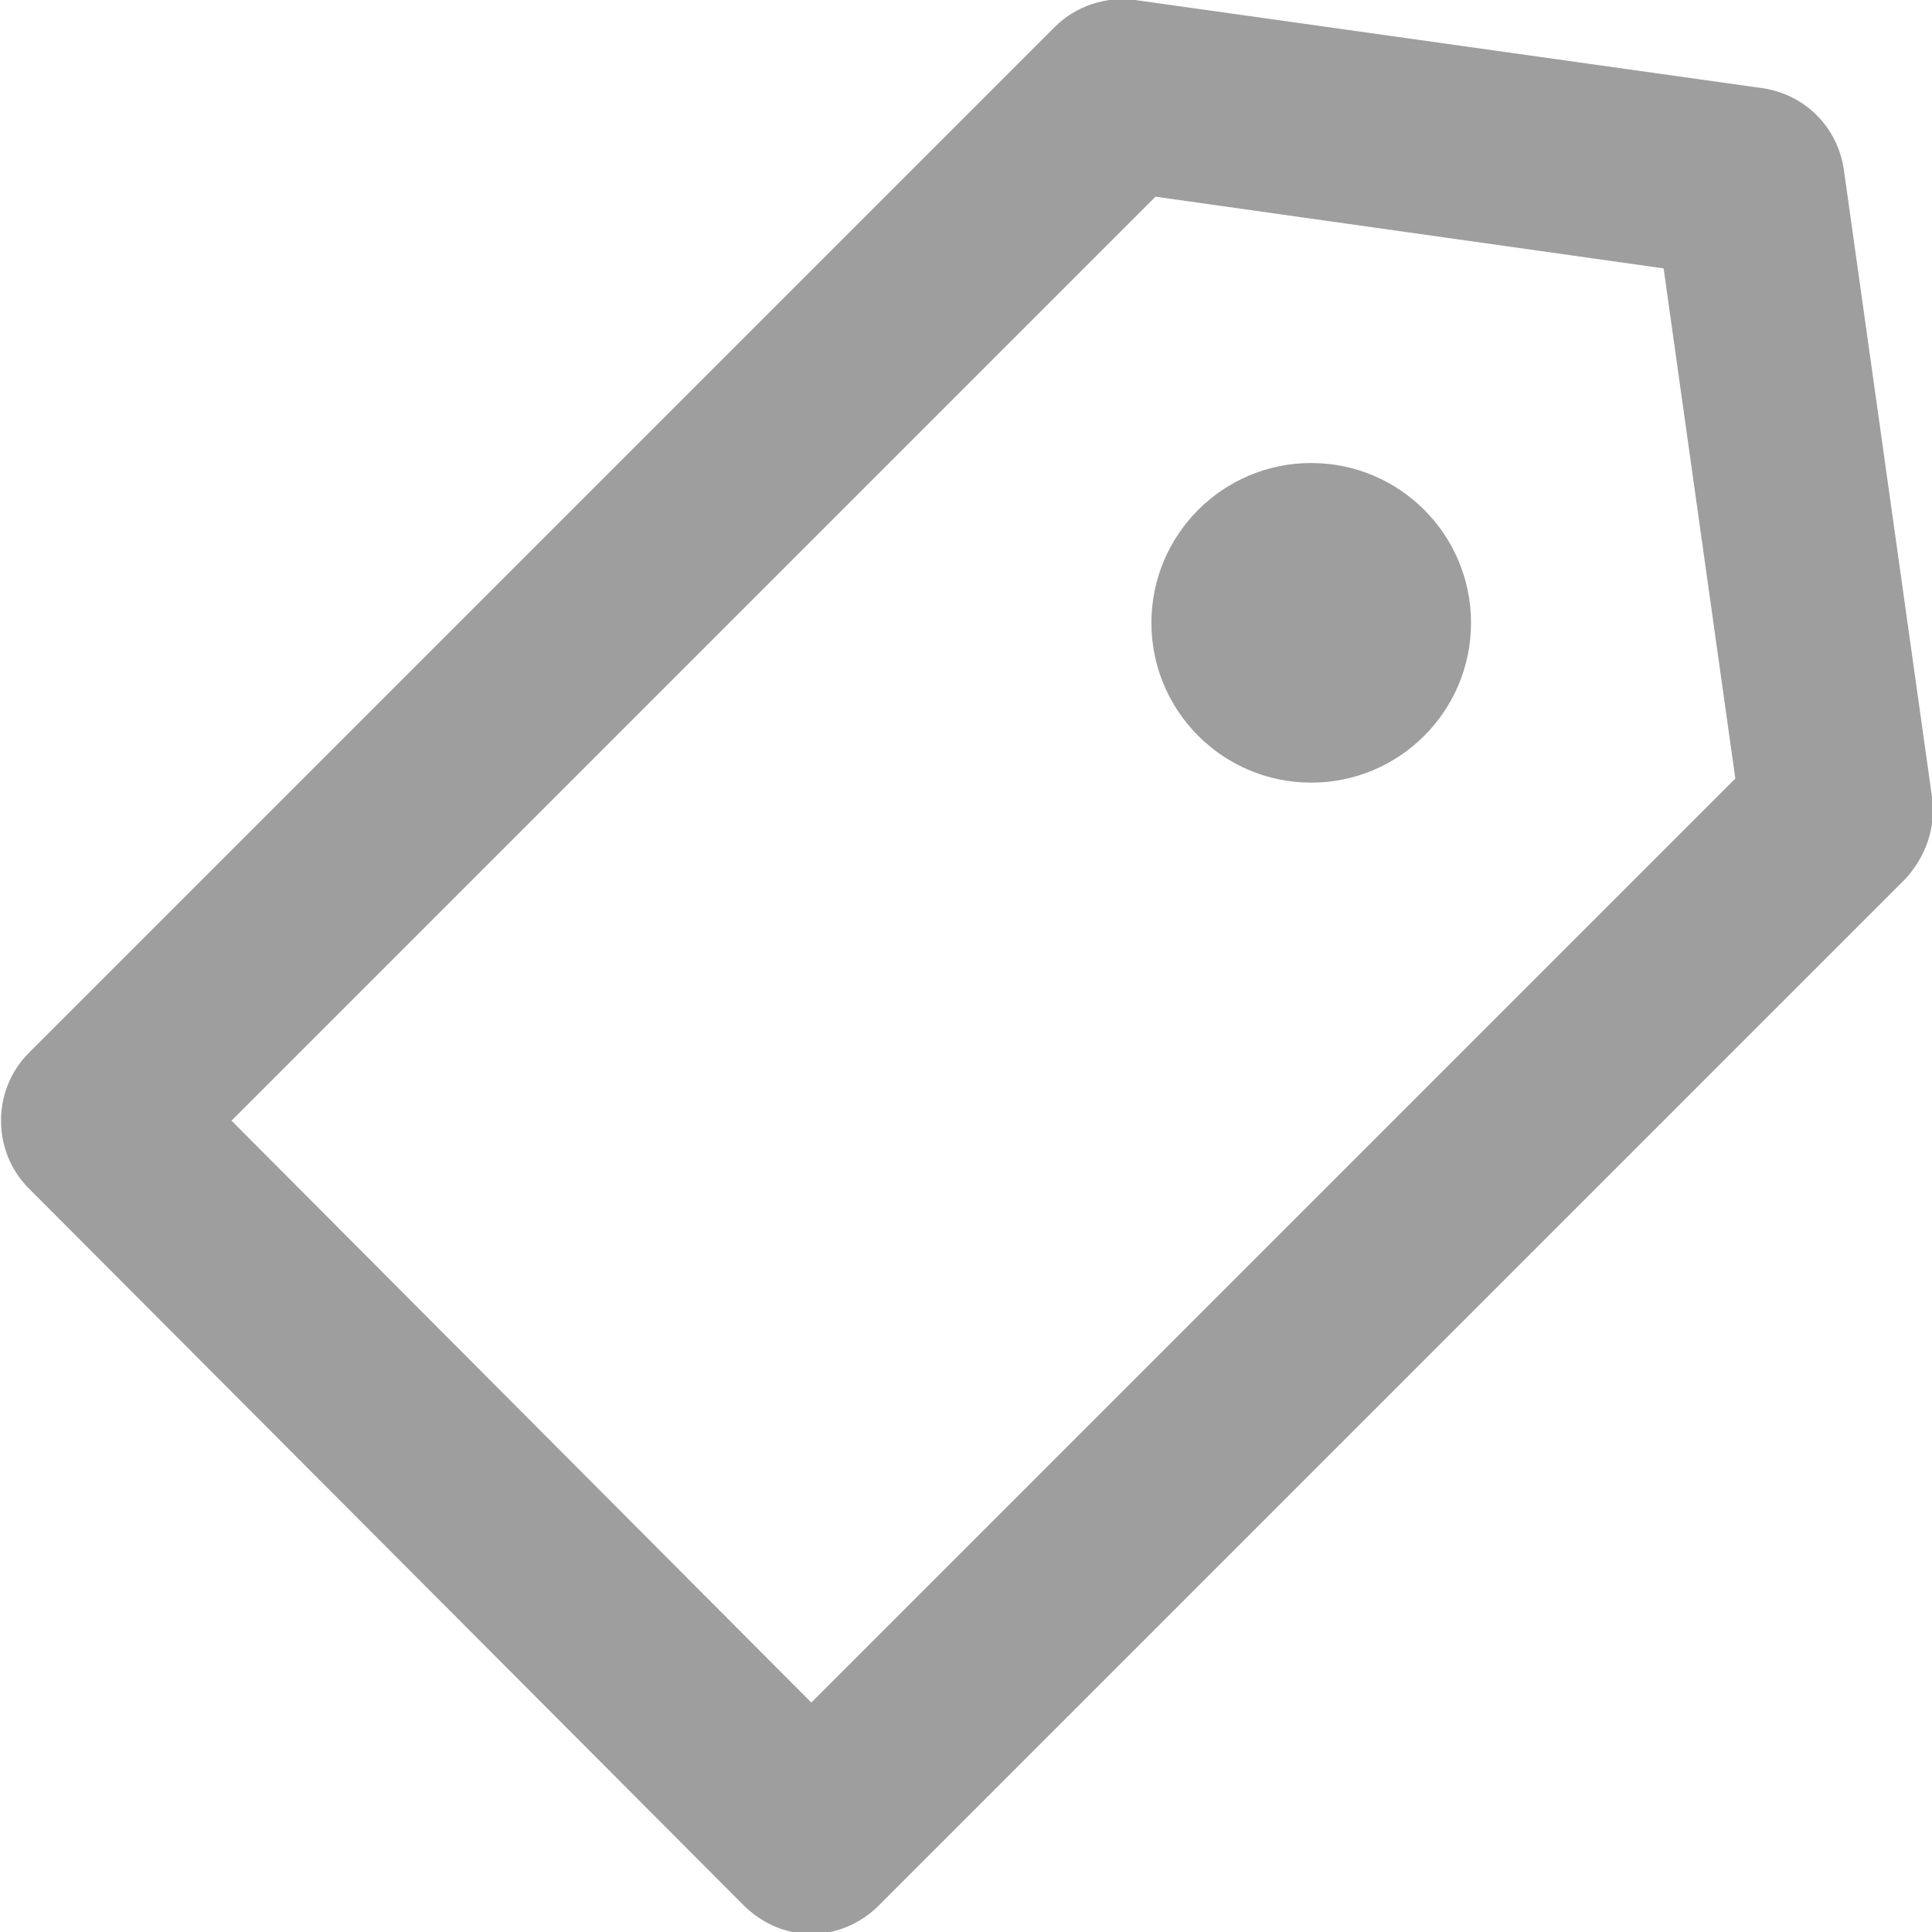 <?xml version="1.0" encoding="UTF-8"?>
<!-- Generator: Adobe Illustrator 23.0.3, SVG Export Plug-In . SVG Version: 6.00 Build 0)  -->
<svg version="1.1" id="Capa_1" xmlns="http://www.w3.org/2000/svg" xmlns:xlink="http://www.w3.org/1999/xlink" x="0px" y="0px" viewBox="0 0 94.3 94.3" style="enable-background:new 0 0 94.3 94.3;" xml:space="preserve">
<style type="text/css">
	.st0{fill:#9e9e9e;}
</style>
<g>
	<path class="st0" d="M94.3,38.9L90,8.3c-0.3-2.1-1.9-3.7-4-4L55.4,0c-1.4-0.2-2.9,0.3-3.9,1.3L1.4,51.4c-1.8,1.8-1.8,4.8,0,6.6   L36.3,93c0.9,0.9,2.1,1.4,3.3,1.4c1.2,0,2.4-0.5,3.3-1.4L93,42.9C94,41.8,94.5,40.4,94.3,38.9z M39.6,83.1L11.3,54.7L56.4,9.6   l24.8,3.5l3.5,24.9L39.6,83.1z"/>
	<circle class="st0" cx="64" cy="30.4" r="7.8"/>
</g>
</svg>